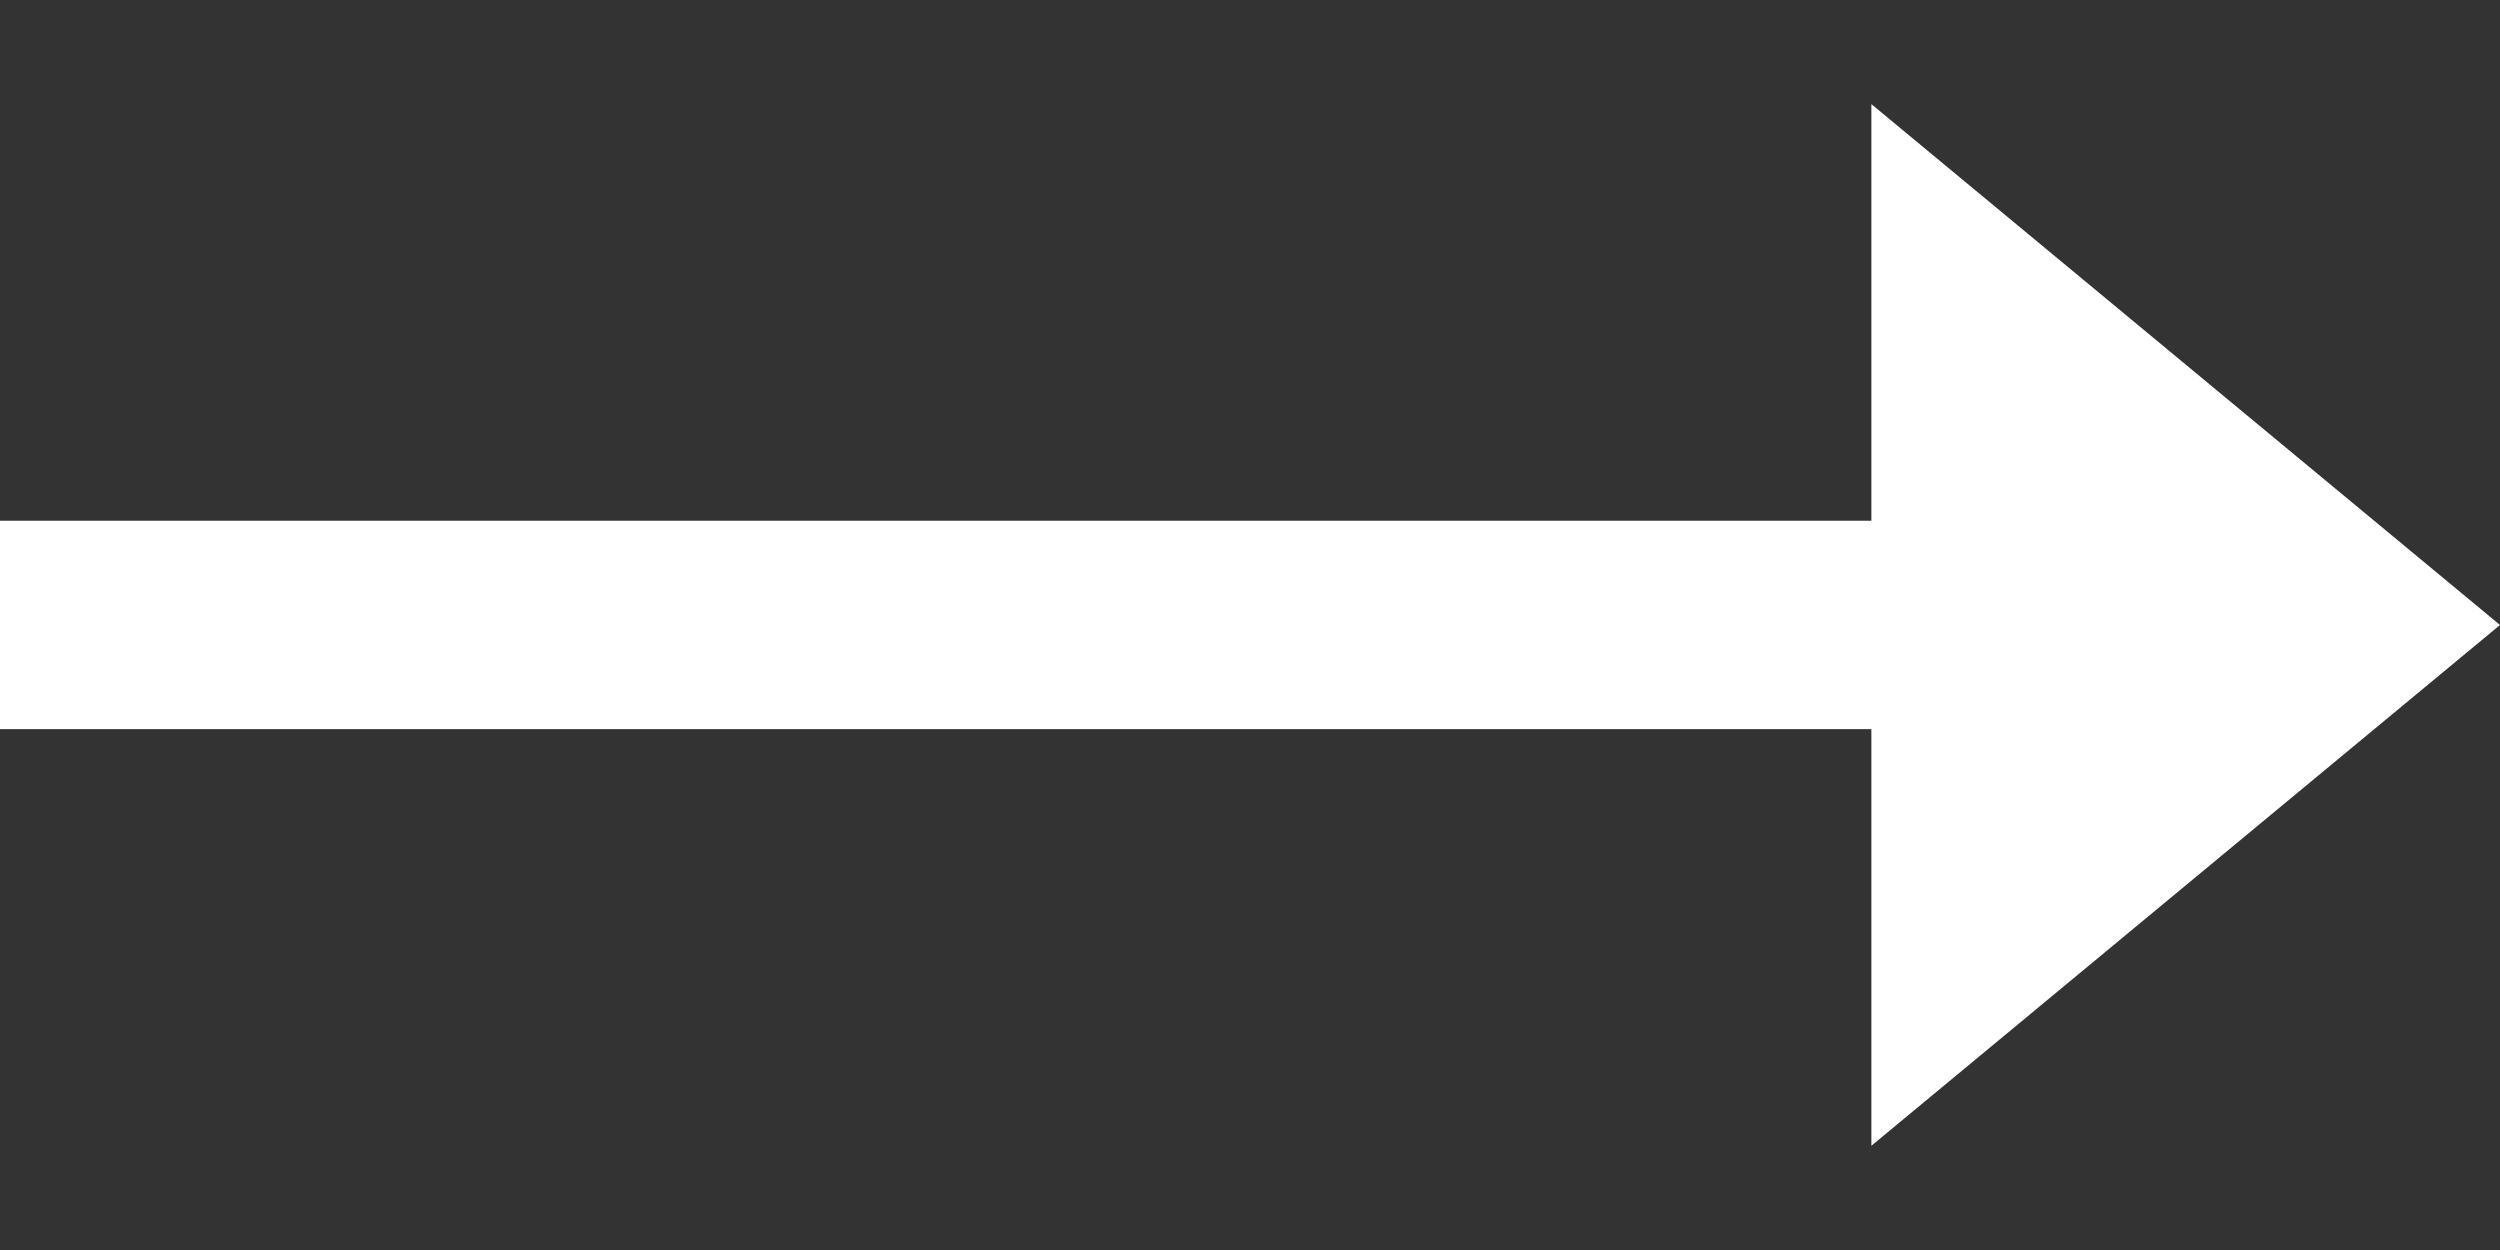 <svg width="20" height="10" viewBox="0 0 20 10" fill="none" xmlns="http://www.w3.org/2000/svg">
<rect x="0" y="0" width="20" height="10" fill="#333333" stroke="none"/>
<path d="M20 5L14.971 0.833L14.971 4.166L5.96256e-08 4.166L3.97504e-08 5.833L14.971 5.833L14.971 9.166L20 5Z" fill="white"/>
</svg>

